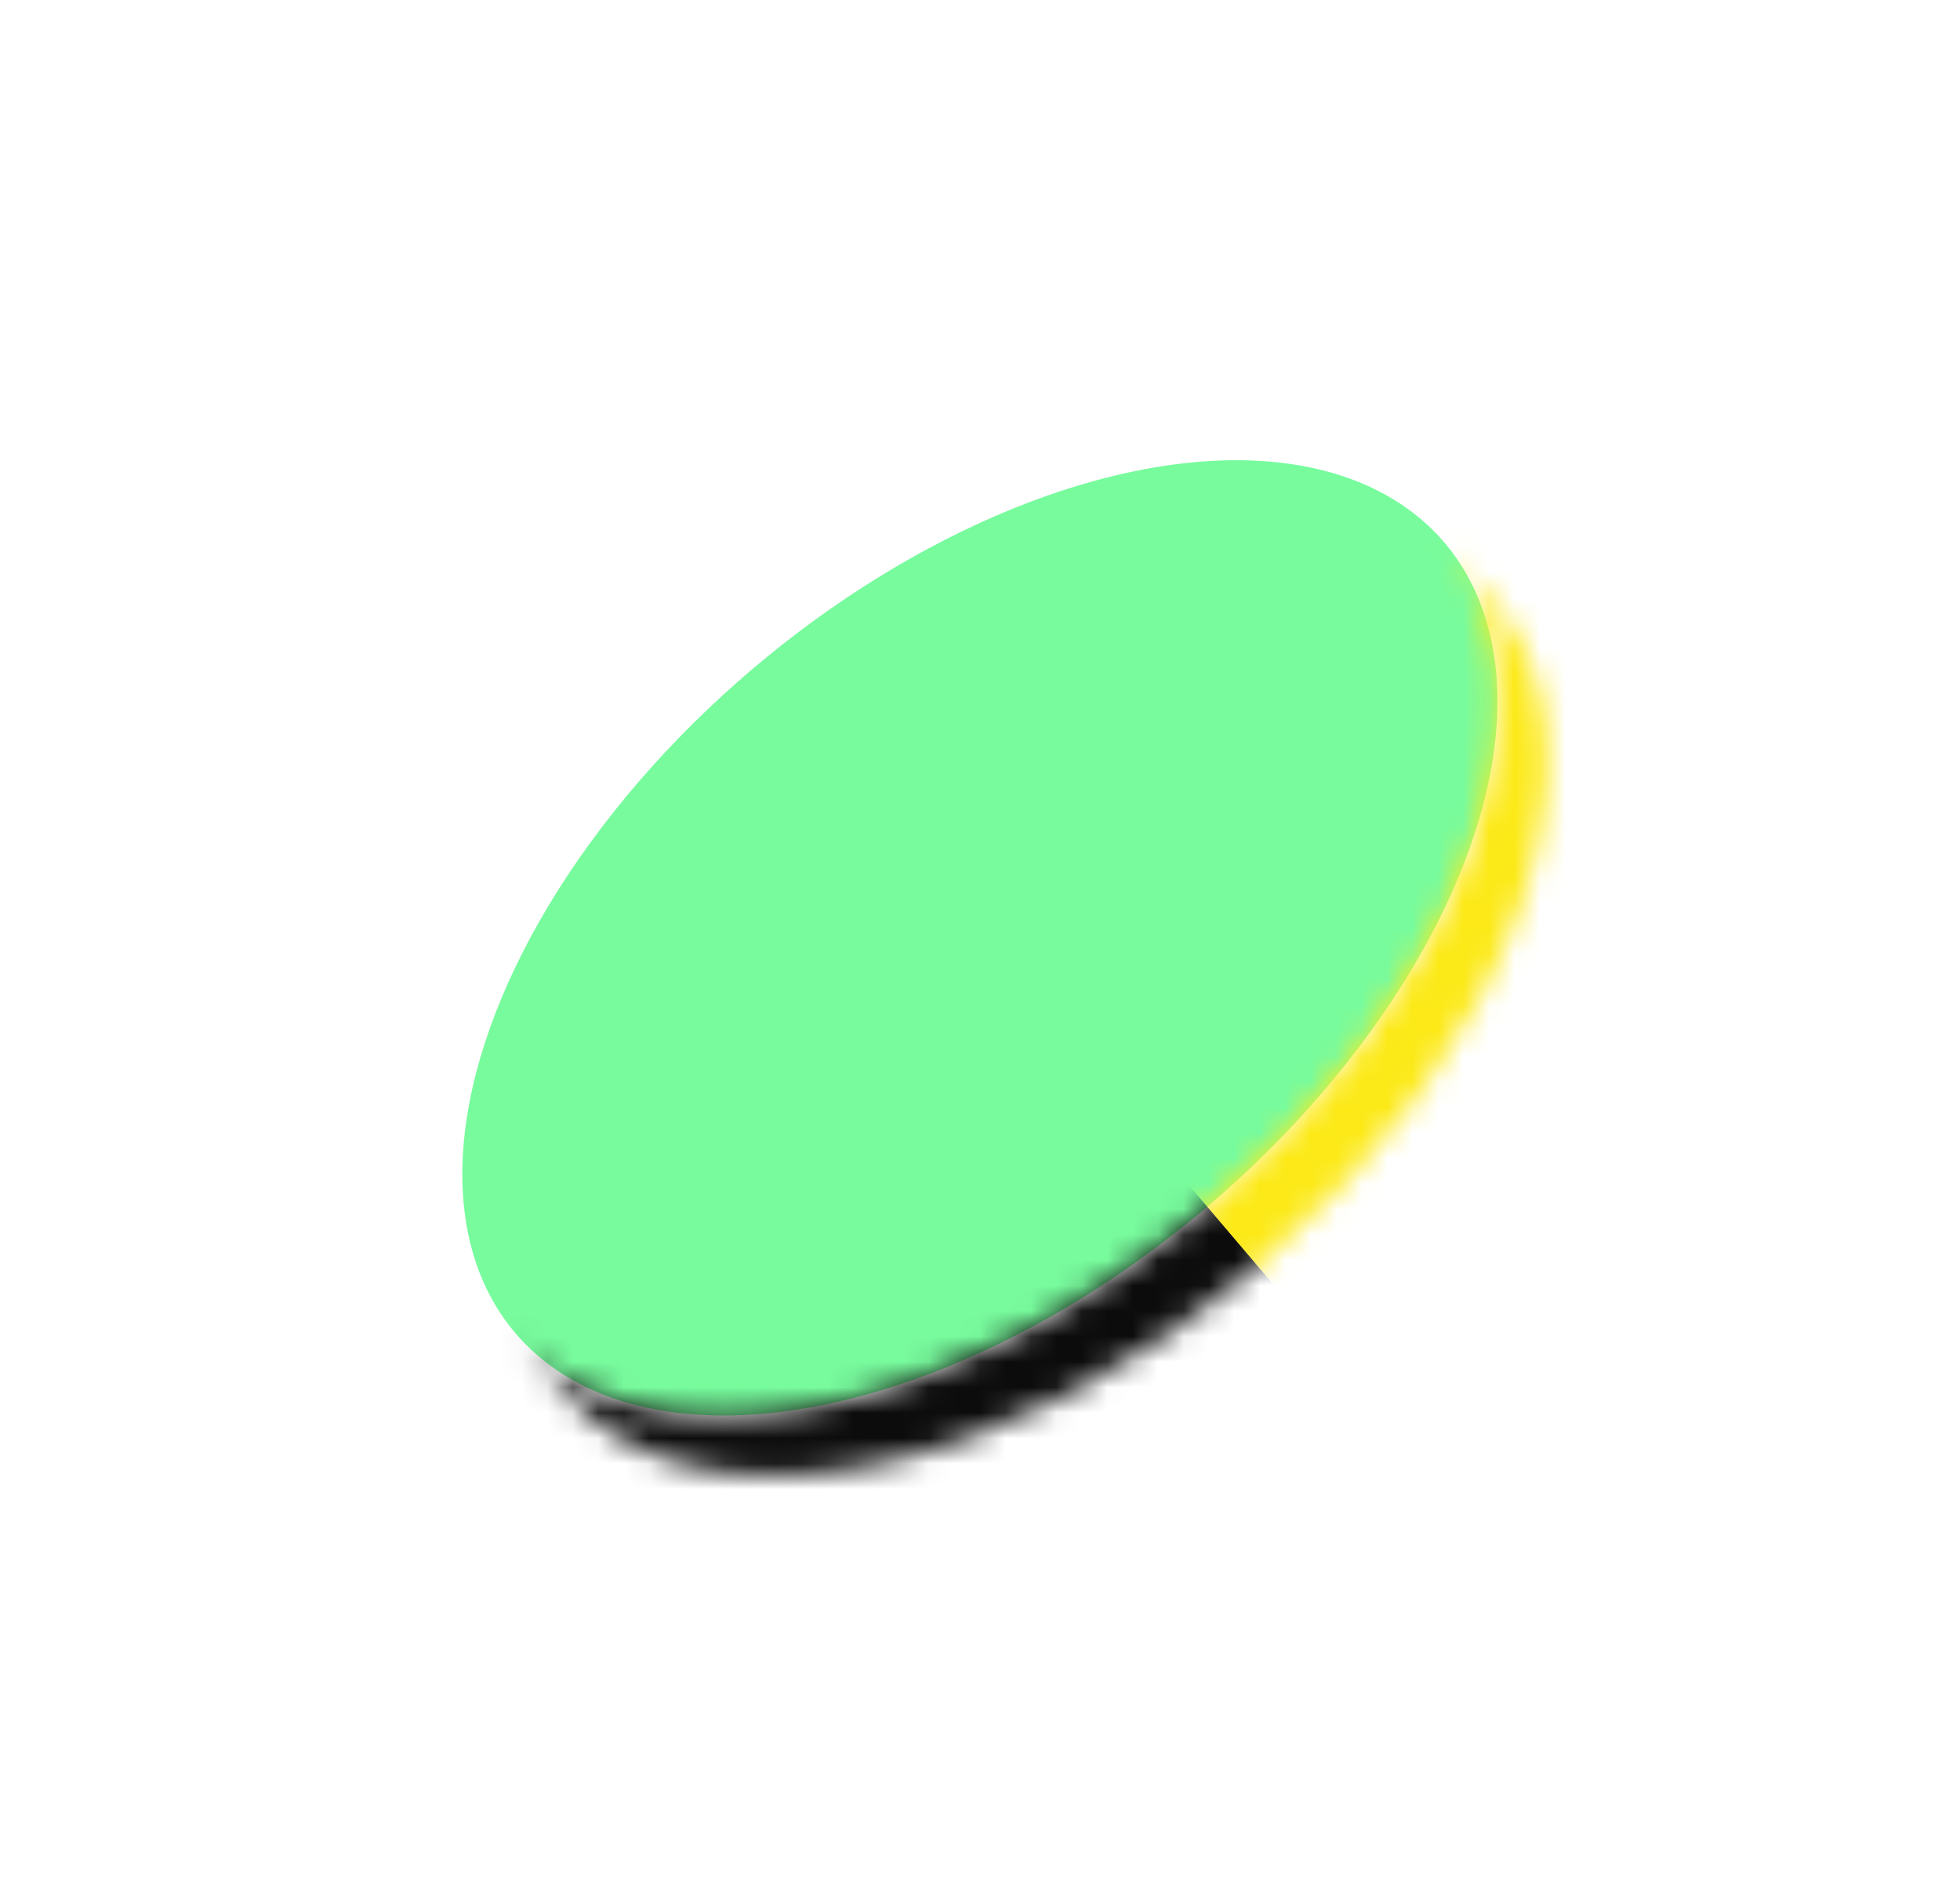 <svg width="77" height="74" viewBox="0 0 77 74" fill="none" xmlns="http://www.w3.org/2000/svg">
<g id="Group 1430103968">
<ellipse id="Ellipse 50" cx="19.561" cy="19.561" rx="19.561" ry="19.561" transform="matrix(-0.335 0.942 0.984 -0.181 25.801 21.958)" fill="#78FB9D"/>
<g id="Mask group">
<mask id="mask0_1033_4159" style="mask-type:alpha" maskUnits="userSpaceOnUse" x="20" y="21" width="41" height="37">
<path id="Union" d="M56.722 21.329C59.016 24.025 59.528 28.236 57.717 33.324C54.093 43.501 42.541 53.332 31.915 55.282C26.603 56.257 22.528 55.077 20.234 52.382L22.229 54.726C24.523 57.422 28.598 58.603 33.912 57.628C44.537 55.678 56.089 45.847 59.713 35.67C61.525 30.582 61.012 26.371 58.719 23.675L56.722 21.329Z" fill="black"/>
</mask>
<g mask="url(#mask0_1033_4159)">
<g id="Group 1430103962">
<rect id="Rectangle 1" width="37.889" height="47.592" transform="matrix(-0.762 0.648 0.648 0.762 34.981 32.752)" fill="#0C0C0C"/>
<rect id="Rectangle 2" width="37.889" height="47.592" transform="matrix(-0.762 0.648 0.648 0.762 63.835 8.195)" fill="#FCE917"/>
</g>
</g>
</g>
</g>
</svg>
